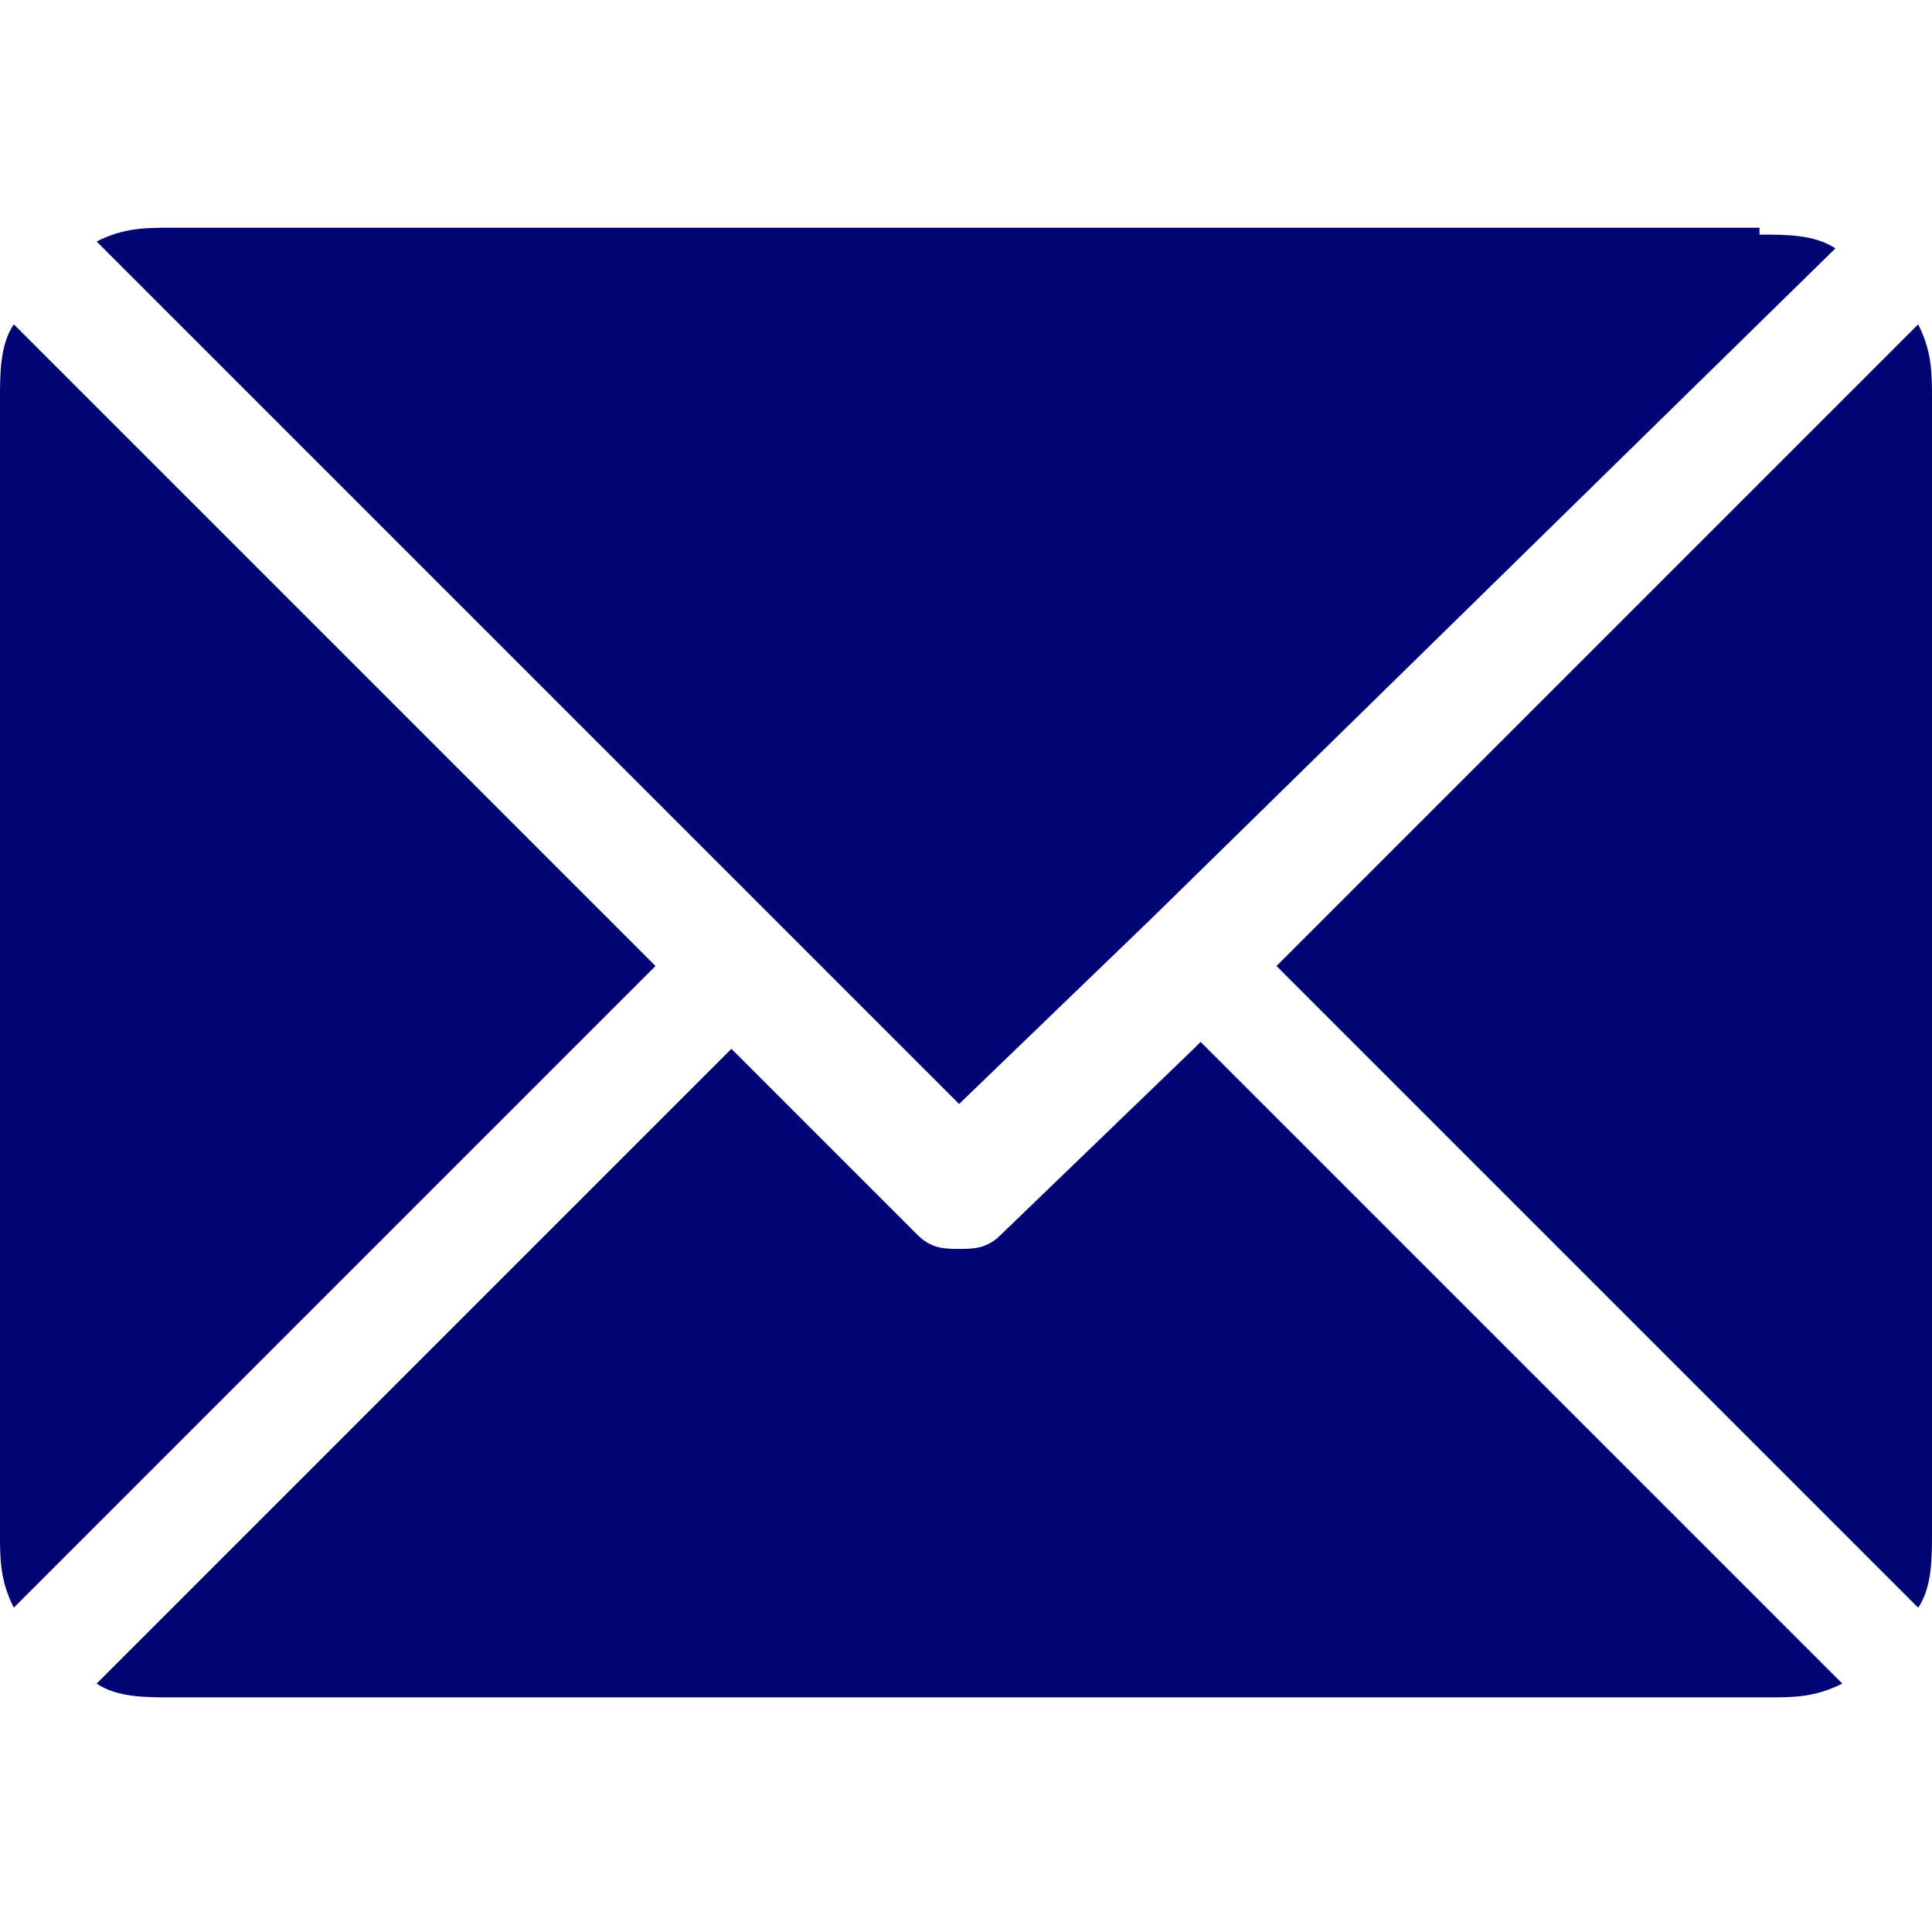<?xml version="1.0" encoding="UTF-8"?>
<svg xmlns="http://www.w3.org/2000/svg" version="1.1" xmlns:xlink="http://www.w3.org/1999/xlink" viewBox="0 0 28 28">
  <defs>
    <style>
      .cls-1 {
        fill: none;
      }

      .cls-2 {
        fill: #000474;
      }

      .cls-3 {
        clip-path: url(#clippath);
      }
    </style>
    <clipPath id="clippath">
      <rect class="cls-1" width="28" height="28"/>
    </clipPath>
  </defs>
  <!-- Generator: Adobe Illustrator 28.6.0, SVG Export Plug-In . SVG Version: 1.2.0 Build 709)  -->
  <g>
    <g id="Layer_1">
      <g class="cls-3">
        <g>
          <path class="cls-2" d="M25.5,3.3H2.5c-.4,0-.7,0-1.1.2l12.5,12.5,2.8-2.7s0,0,0,0c0,0,0,0,0,0L26.6,3.6c-.3-.2-.7-.2-1.1-.2Z"/>
          <path class="cls-2" d="M27.8,4.7l-9.3,9.3,9.3,9.3c.2-.3.2-.7.2-1.1V5.8c0-.4,0-.7-.2-1.1Z"/>
          <path class="cls-2" d="M.2,4.7c-.2.3-.2.7-.2,1.1v16.4c0,.4,0,.7.2,1.1l9.3-9.3L.2,4.7Z"/>
          <path class="cls-2" d="M17.3,15.2l-2.8,2.7c-.2.2-.4.2-.6.2s-.4,0-.6-.2l-2.7-2.7L1.4,24.4c.3.2.7.2,1.1.2h23.1c.4,0,.7,0,1.1-.2l-9.3-9.3Z"/>
        </g>
      </g>
    </g>
  </g>
</svg>